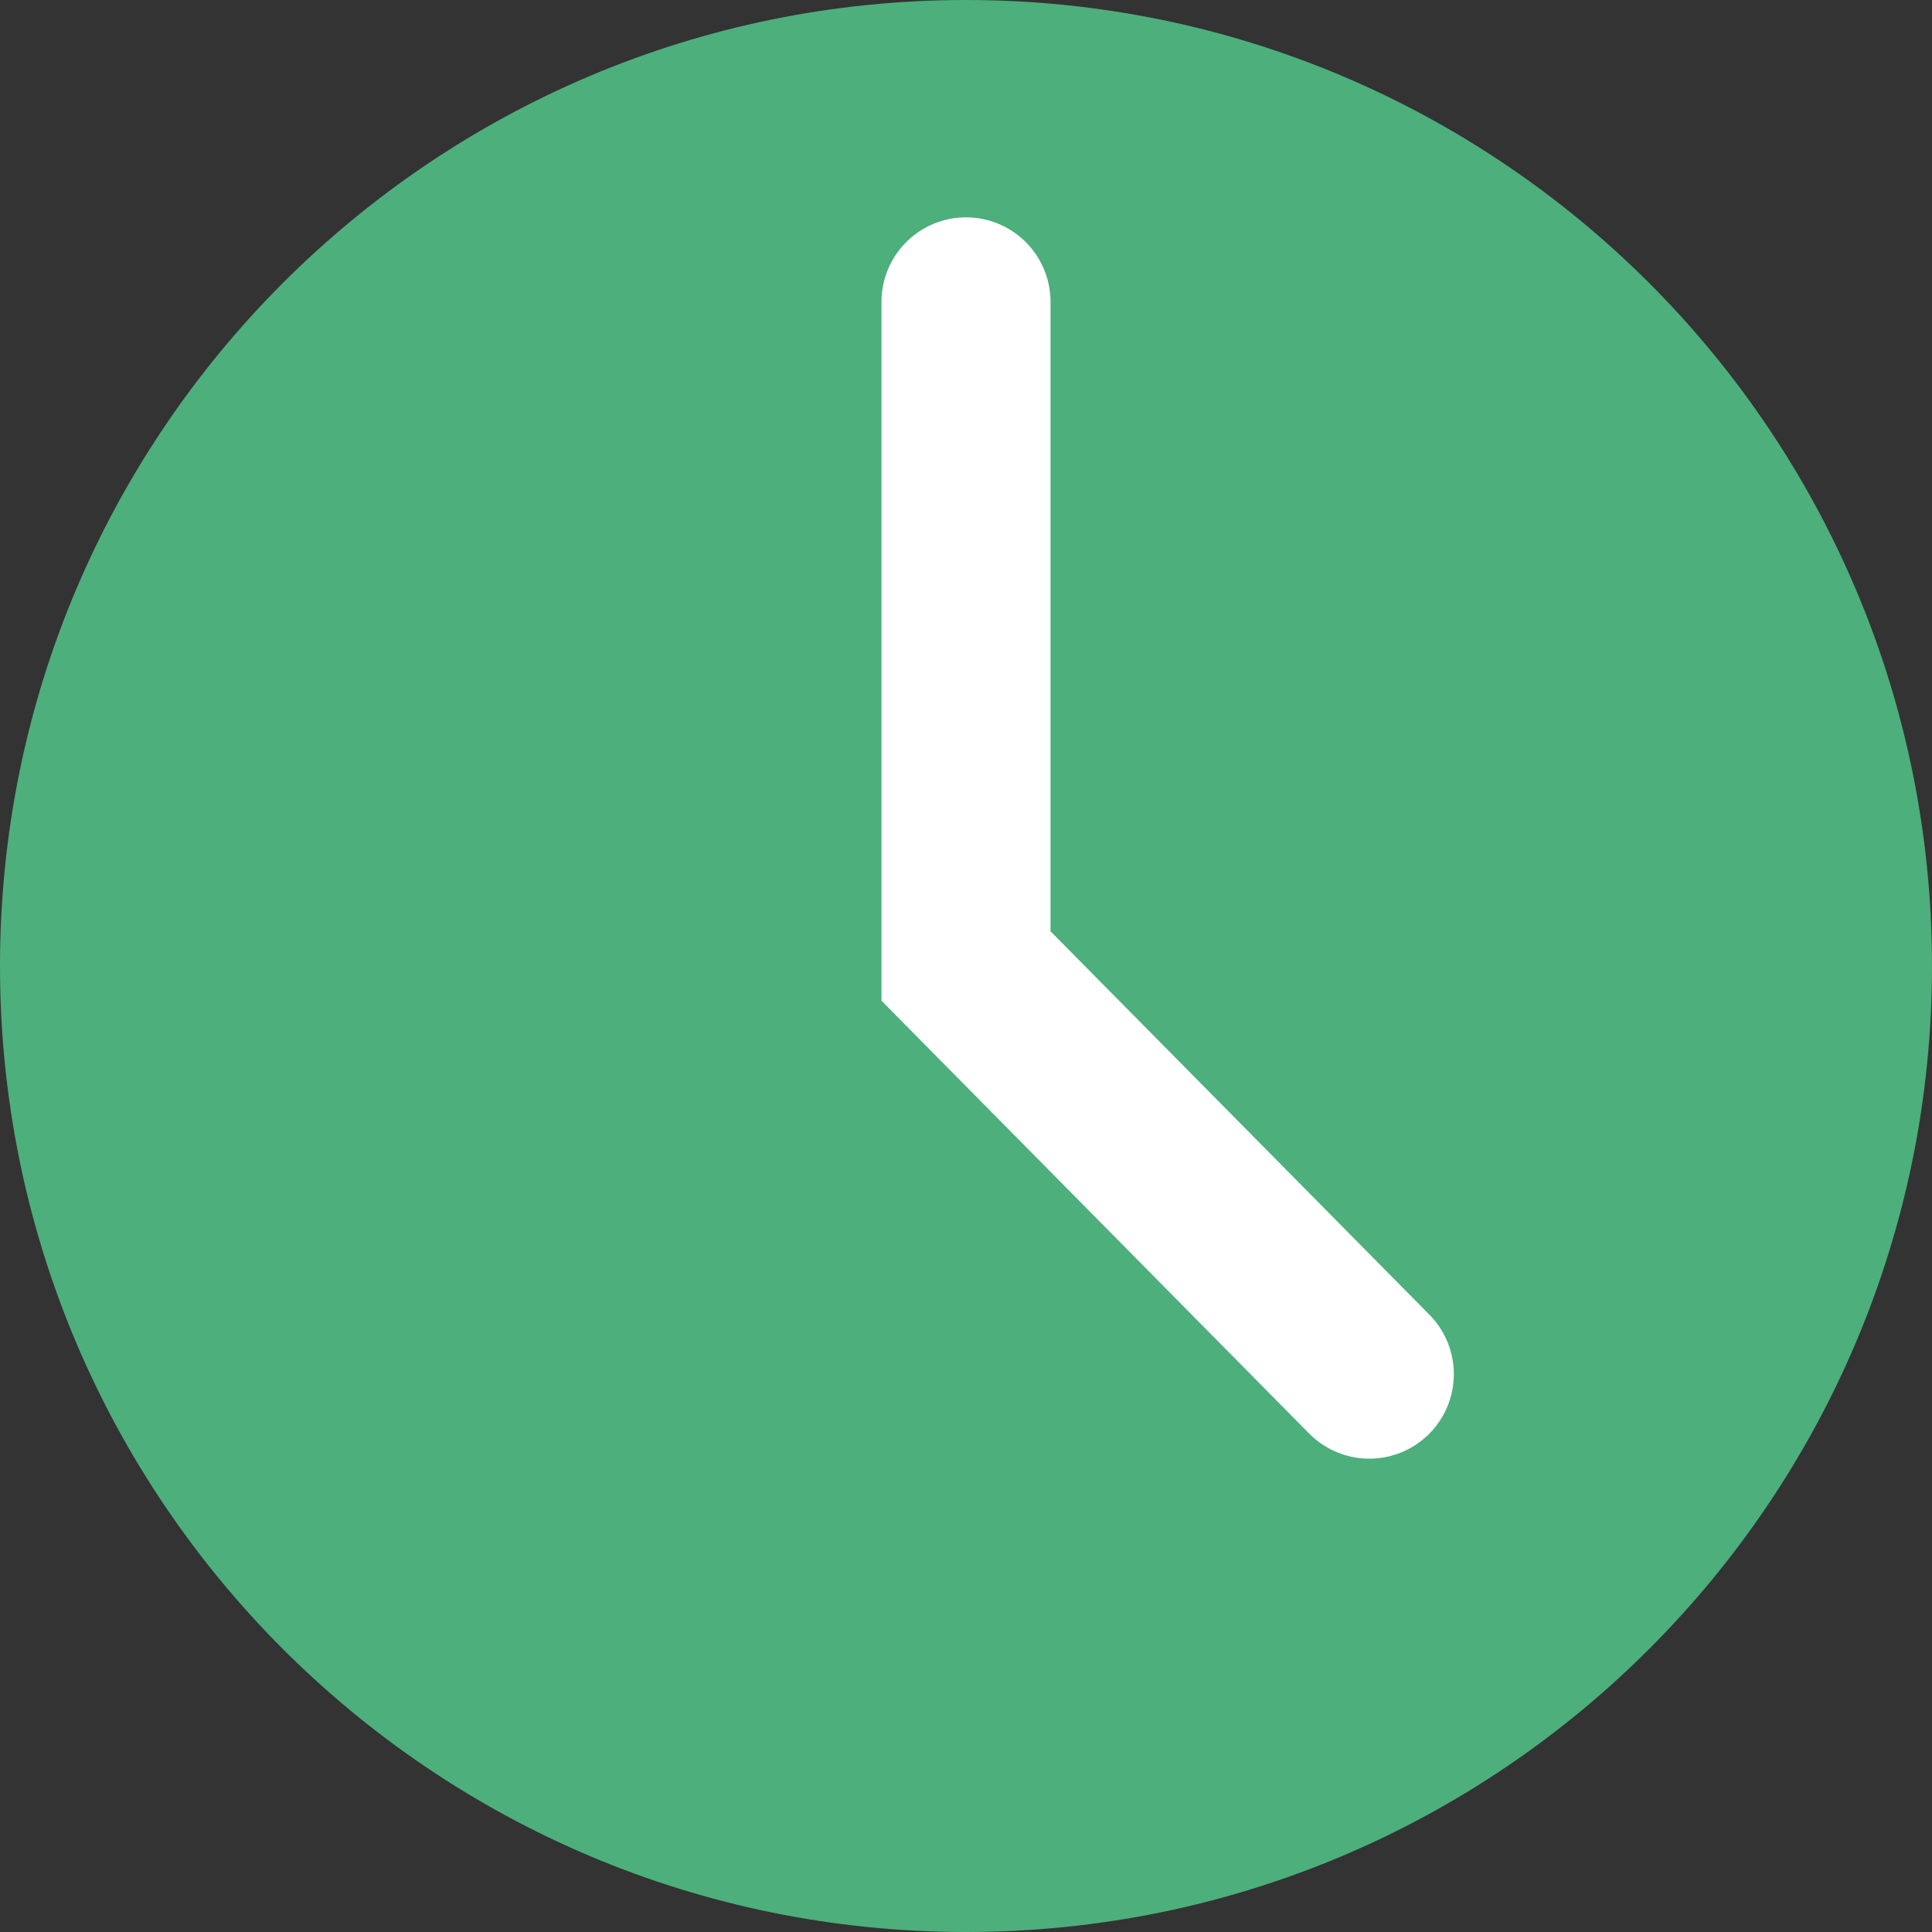 <svg width="40" height="40" fill="none" xmlns="http://www.w3.org/2000/svg"><rect width="100%" height="100%" fill="#333333" stroke="none"/><path d="M20 40c11.046 0 20-8.954 20-20S31.046 0 20 0 0 8.954 0 20s8.954 20 20 20z" fill="#4DAF7C"/><path d="M20 6.25V20l8.35 8.45" stroke="#fff" stroke-width="3.5" stroke-miterlimit="10" stroke-linecap="round"/></svg>